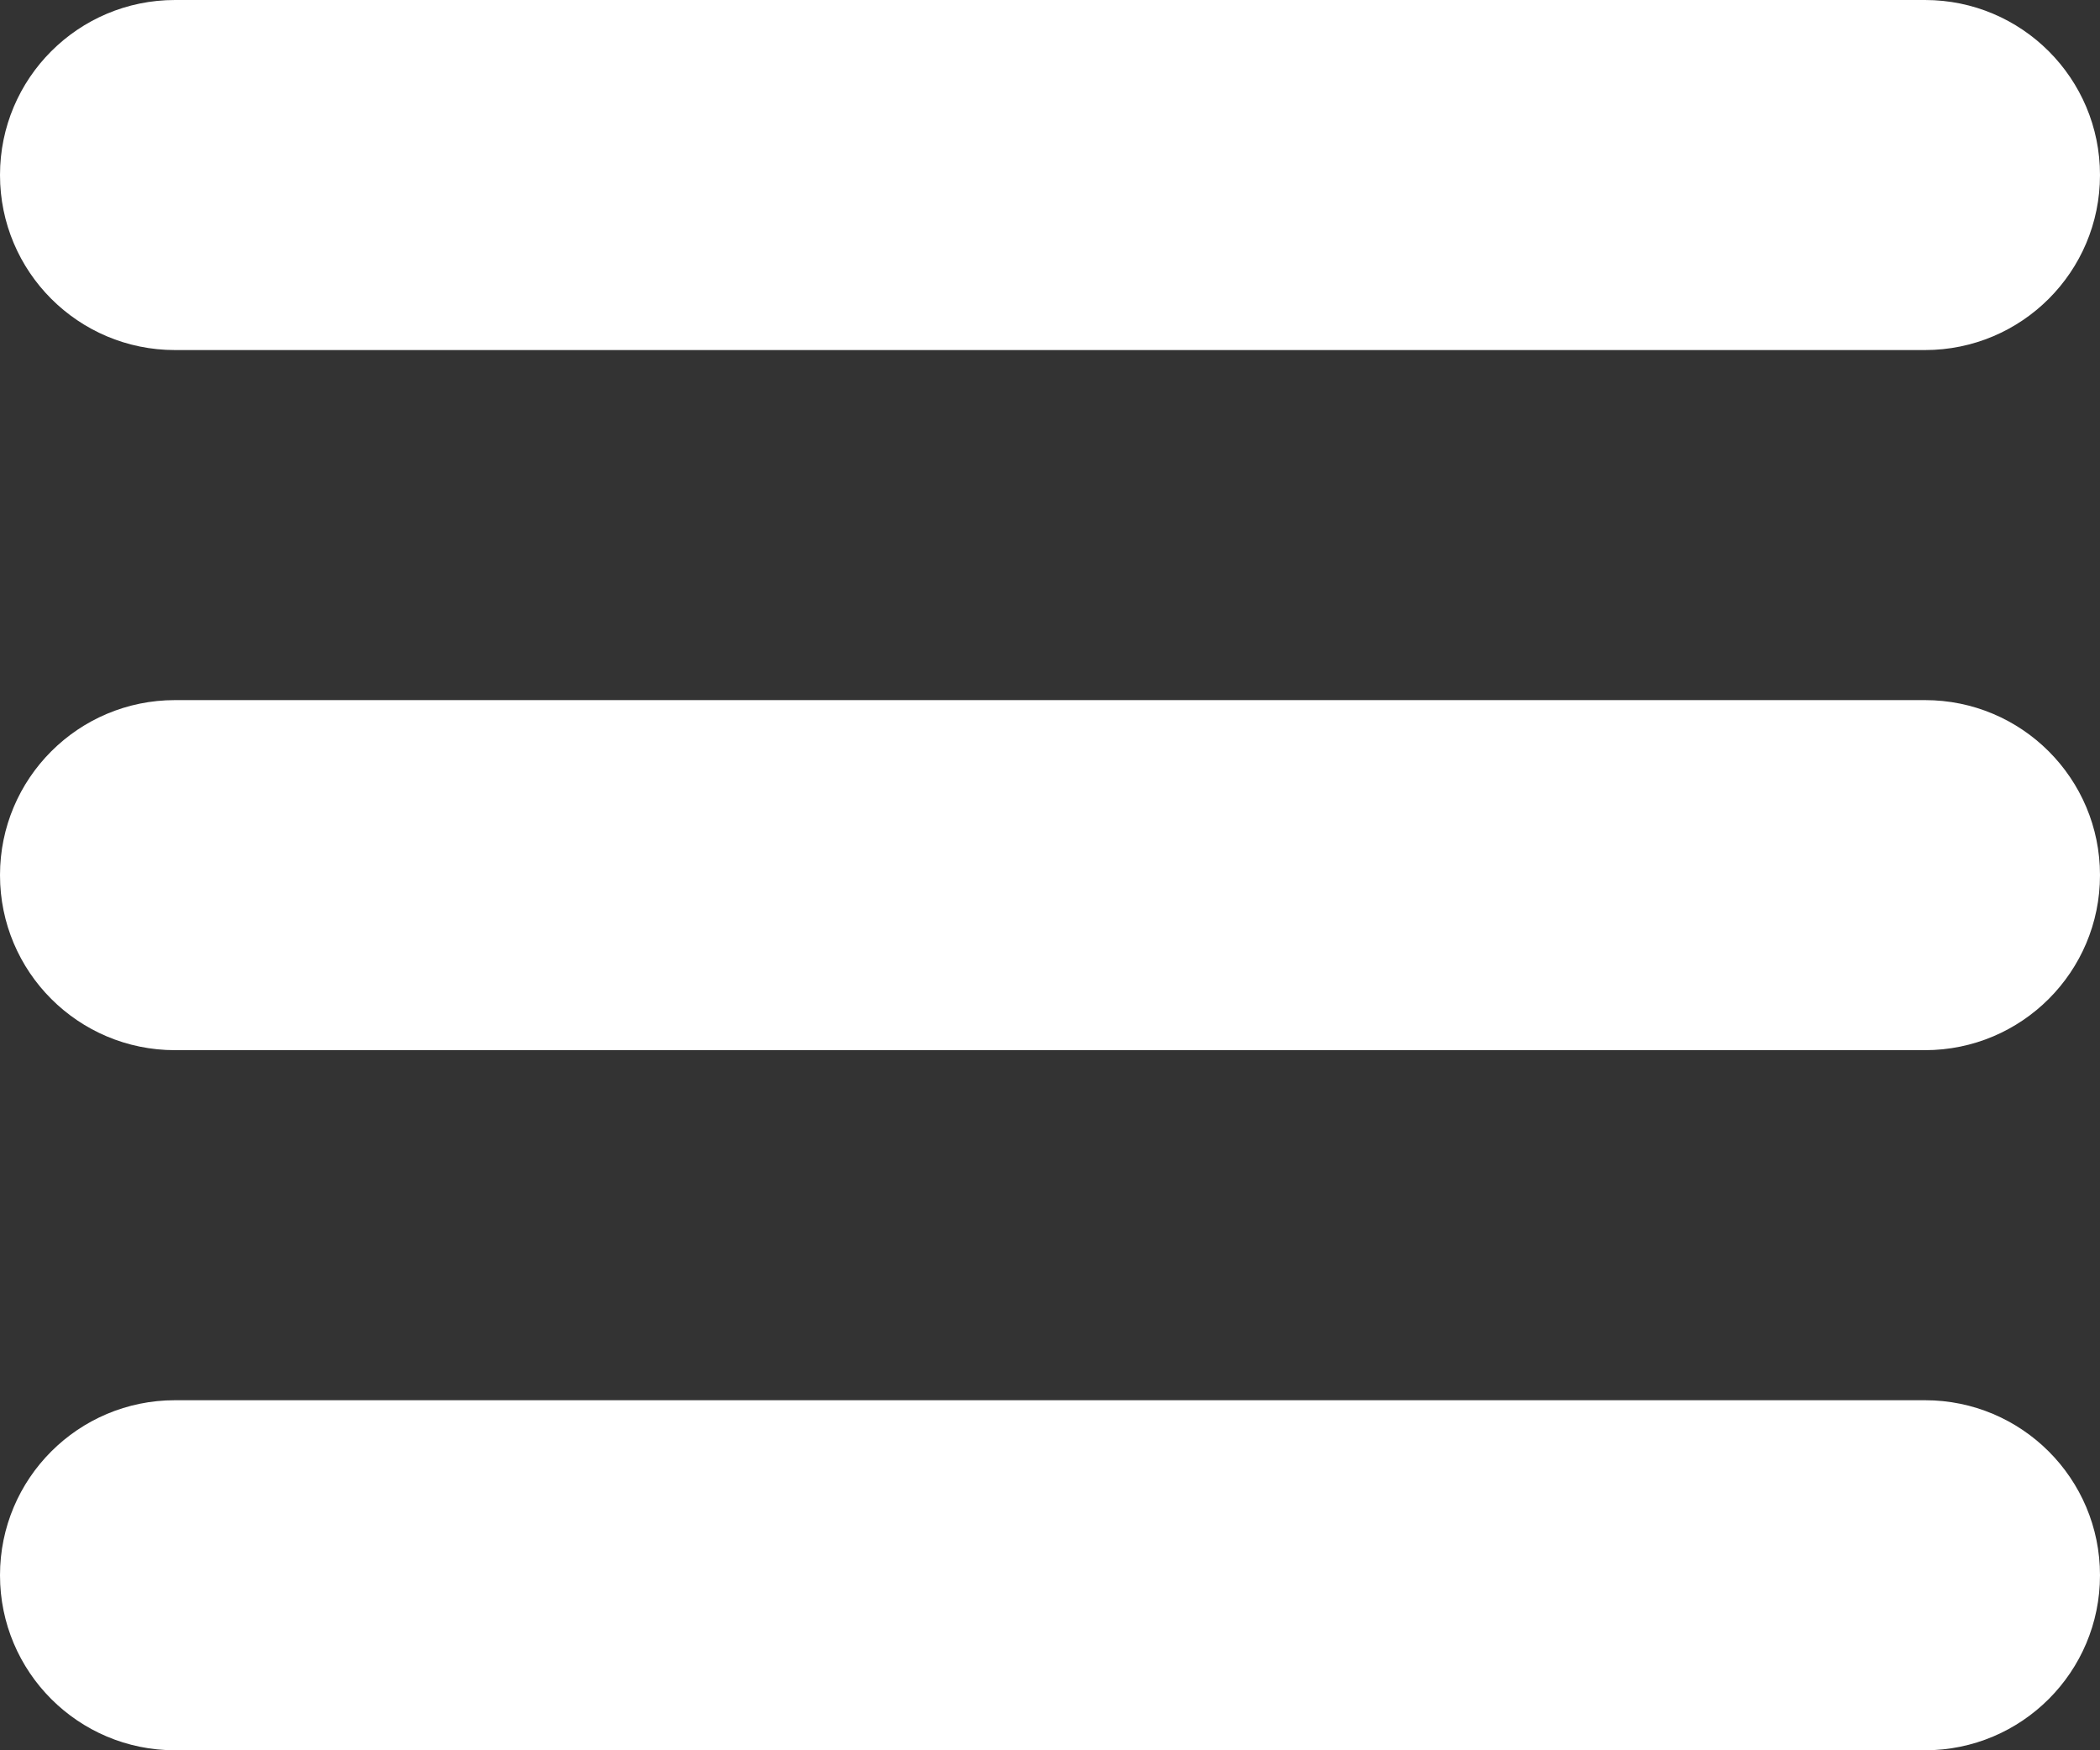 <svg width="24" height="20" viewBox="0 0 24 20" version="1.1" xmlns="http://www.w3.org/2000/svg" xmlns:xlink="http://www.w3.org/1999/xlink">
<rect x="0" y="0" width="24" height="20" fill="#333333" stroke="none"/>
<title>hamburger</title>
<desc>Created using Figma</desc>
<g id="Canvas" transform="translate(-3744 -1424)">
<g id="hamburger">
<use xlink:href="#path0_fill" transform="translate(3744 1424)" fill="#FFFFFF"/>
<use xlink:href="#path1_fill" transform="translate(3744 1424)" fill="#FFFFFF"/>
<use xlink:href="#path2_fill" transform="translate(3744 1424)" fill="#FFFFFF"/>
</g>
</g>
<defs>
<path id="path0_fill" d="M 0 2C 0 0.895 0.895 0 2 0L 22 0C 23.105 0 24 0.895 24 2C 24 3.105 23.105 4 22 4L 2 4C 0.895 4 0 3.105 0 2Z"/>
<path id="path1_fill" d="M 0 10C 0 8.895 0.895 8 2 8L 22 8C 23.105 8 24 8.895 24 10C 24 11.105 23.105 12 22 12L 2 12C 0.895 12 0 11.105 0 10Z"/>
<path id="path2_fill" d="M 0 18C 0 16.895 0.895 16 2 16L 22 16C 23.105 16 24 16.895 24 18C 24 19.105 23.105 20 22 20L 2 20C 0.895 20 0 19.105 0 18Z"/>
</defs>
</svg>
